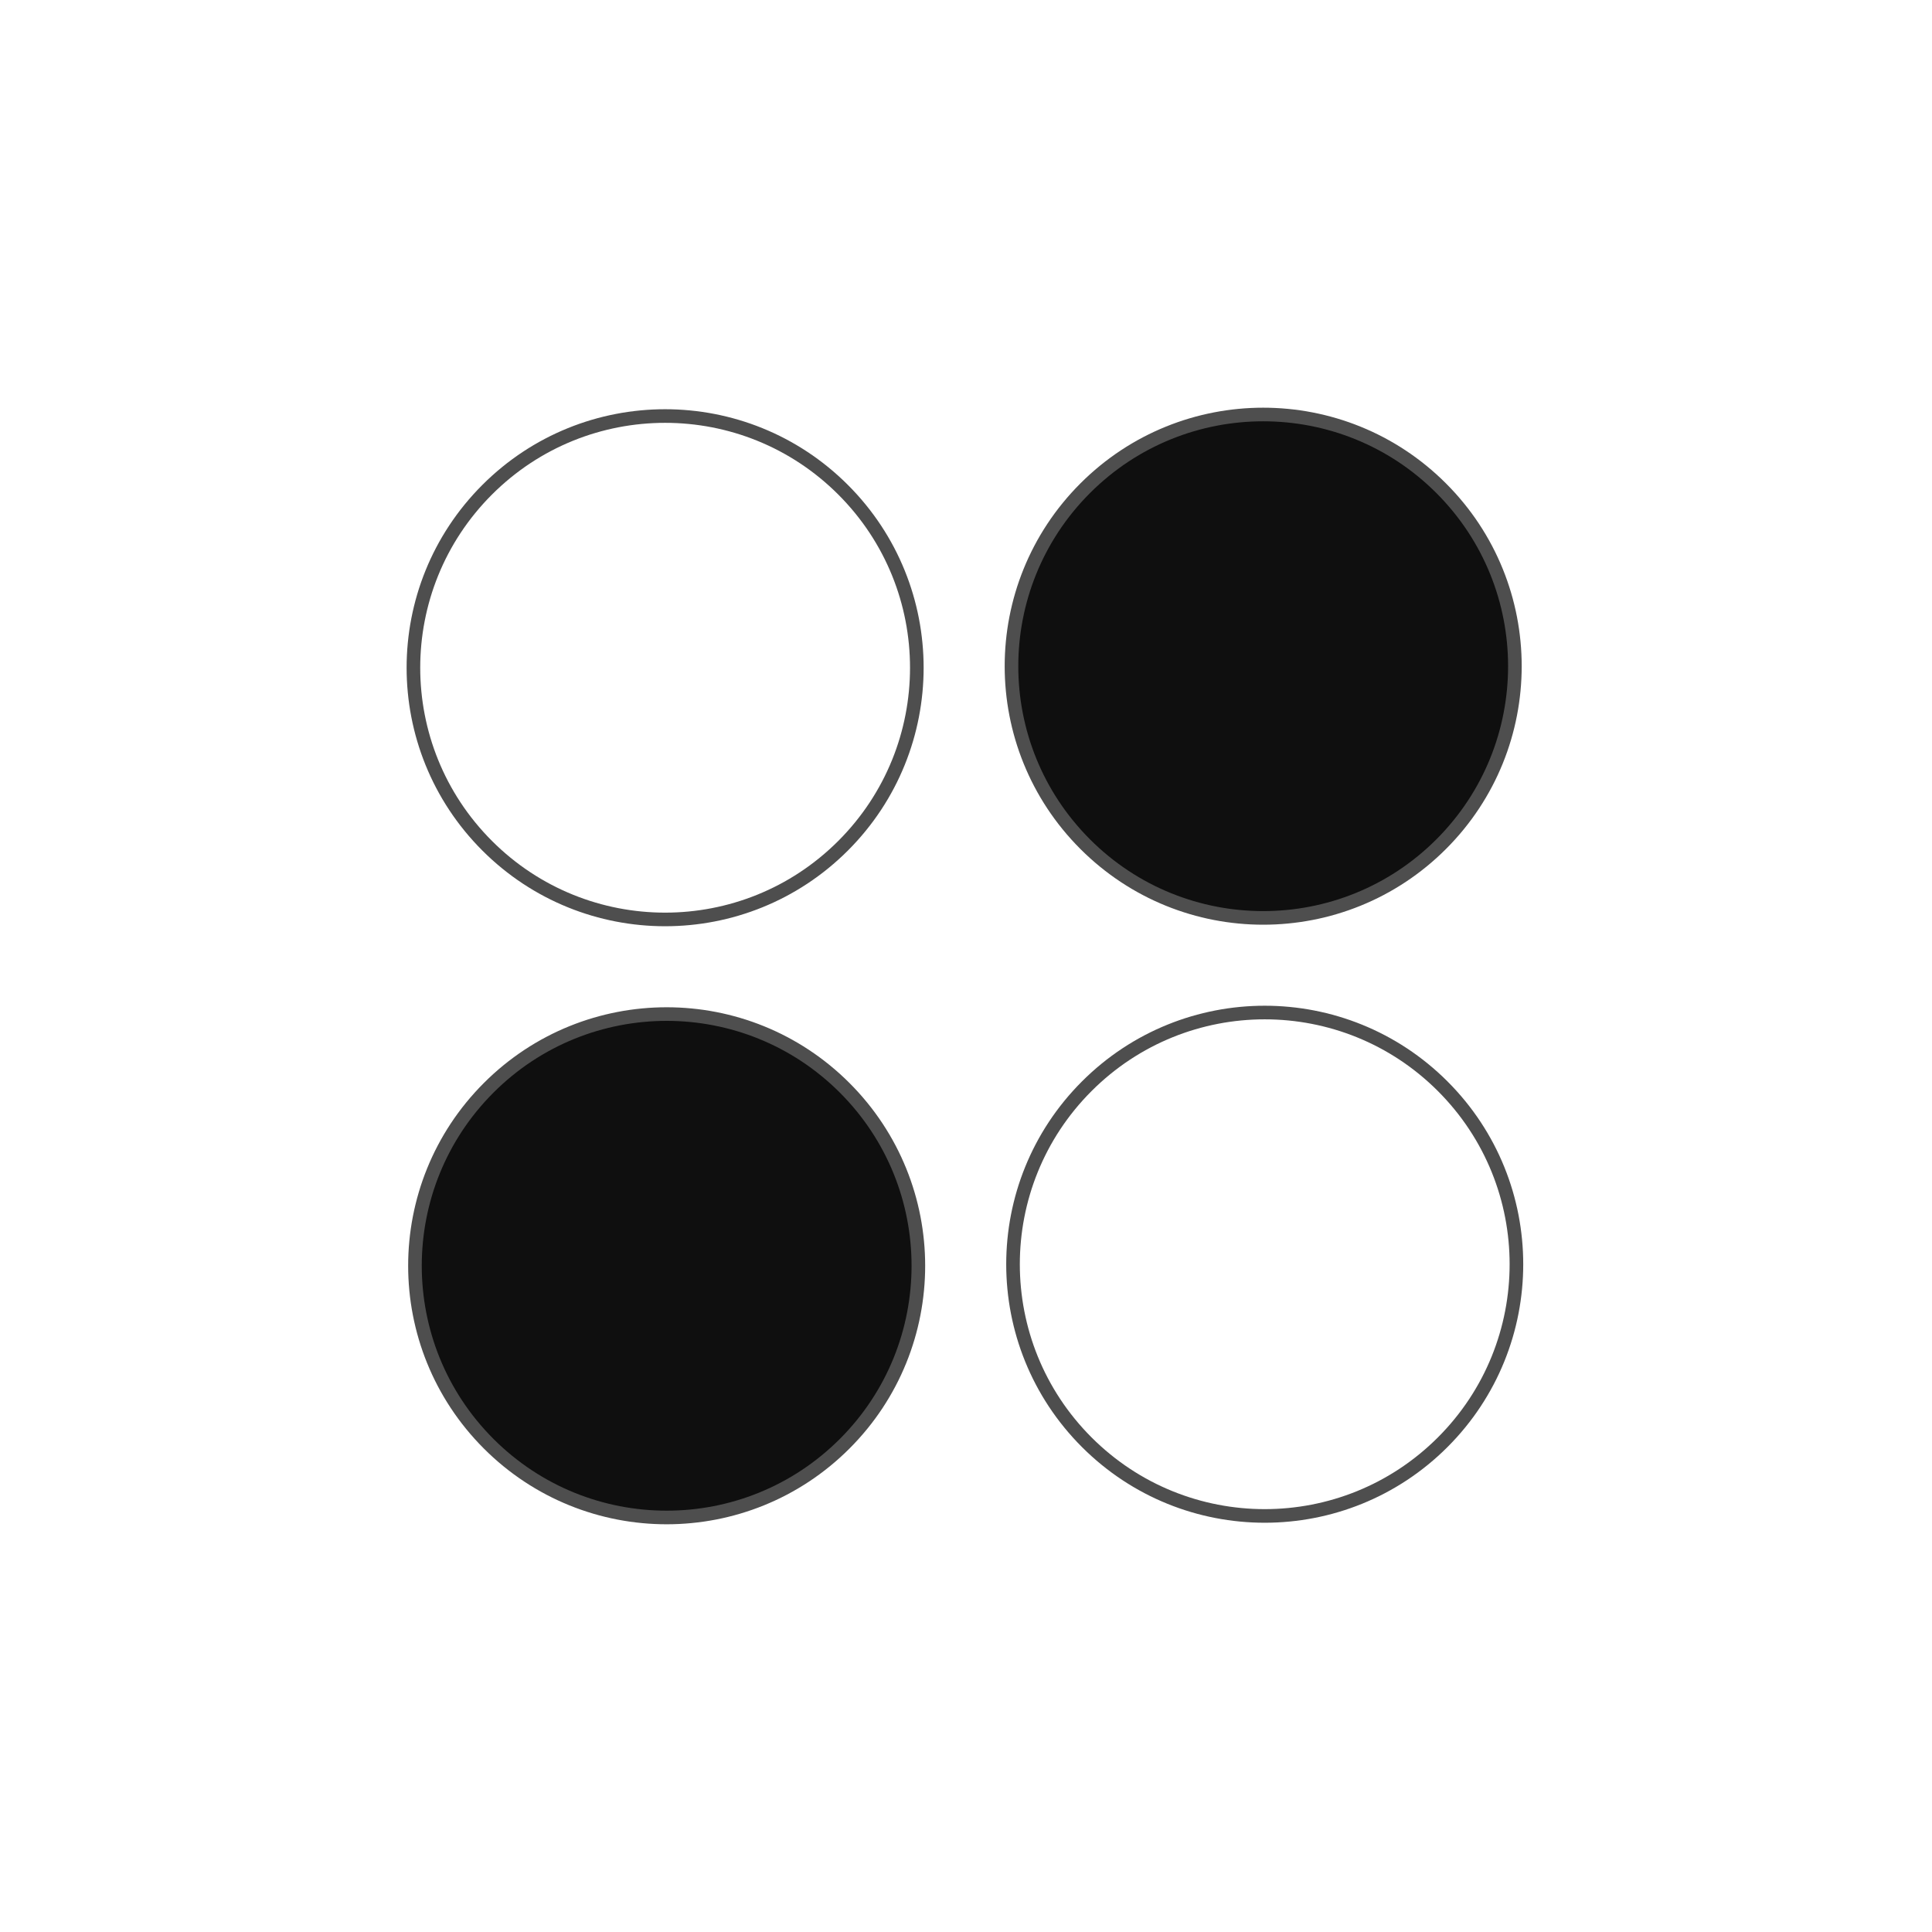 <svg width="142" height="142" viewBox="0 0 142 142" fill="none" xmlns="http://www.w3.org/2000/svg">
<circle cx="48.999" cy="93.033" r="18.5" transform="rotate(-45 48.999 93.033)" fill="#0F0F0F" stroke="#4E4E4E"/>
<circle cx="92.843" cy="48.965" r="18.5" transform="rotate(-45 92.843 48.965)" fill="#0F0F0F" stroke="#4E4E4E"/>
<circle cx="48.886" cy="49.078" r="18.5" transform="rotate(-45 48.886 49.078)" stroke="#4E4E4E"/>
<circle cx="92.956" cy="92.92" r="18.5" transform="rotate(-45 92.956 92.92)" stroke="#4E4E4E"/>
</svg>
